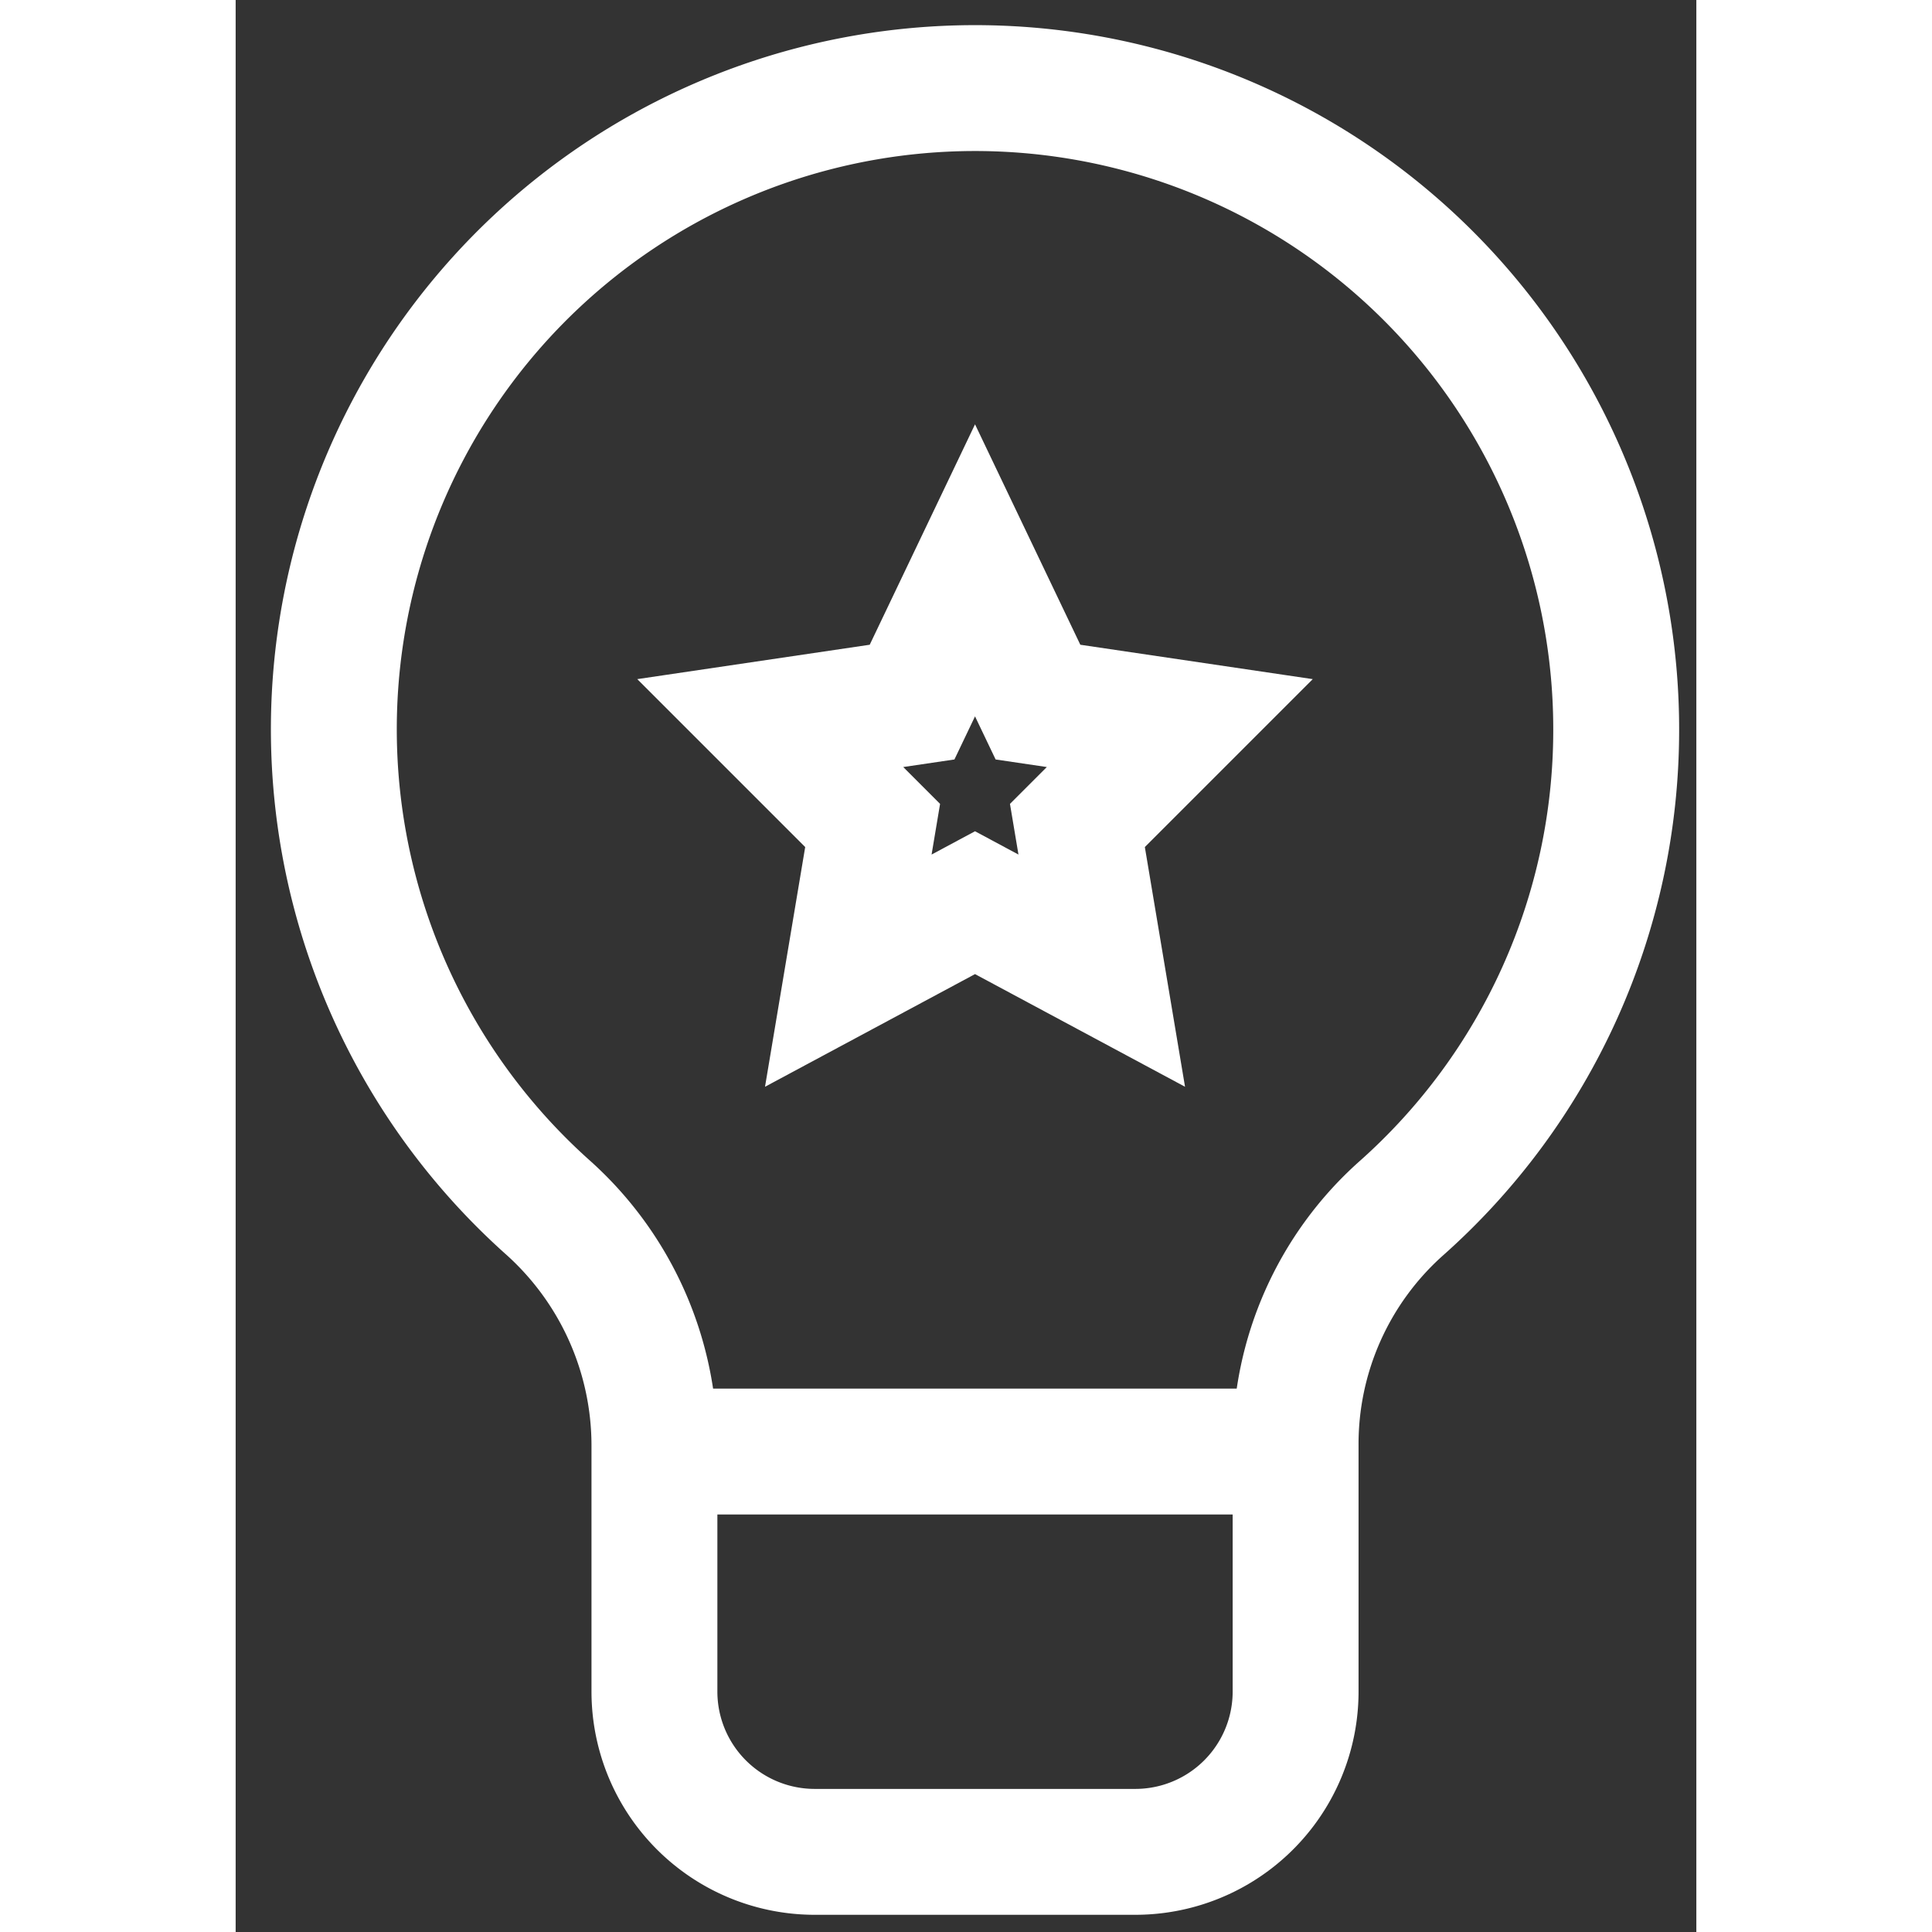 <svg xmlns="http://www.w3.org/2000/svg" stroke-width="1.5" viewBox="0 0 17.405 23.021" width="24" height="24" color="#fff"><rect x="0" y="0" width="17.405" height="23.021" fill="#333333" stroke="none"/><g id="star-lightbulb" transform="translate(-3.19 -0.434)"><path id="Path_40" data-name="Path 40" d="M12,7.23l.75,1.57,1.69.25-1.22,1.22L13.51,12,12,11.19,10.49,12l.29-1.73L9.56,9.05l1.69-.25Z" fill="none" stroke="currentColor" stroke-miterlimit="10"></path><path id="Path_41" data-name="Path 41" d="M19.64,9.14A7.64,7.64,0,1,0,6.92,14.83a3.81,3.81,0,0,1,1.26,2.83v2.93a1.91,1.91,0,0,0,1.91,1.91h3.82a1.91,1.91,0,0,0,1.91-1.91V17.66a3.76,3.76,0,0,1,1.25-2.82,7.62,7.62,0,0,0,2.57-5.7Z" fill="none" stroke="currentColor" stroke-miterlimit="10"></path><line id="Line_20" data-name="Line 20" x2="7.64" transform="translate(8.18 17.73)" fill="none" stroke="currentColor" stroke-miterlimit="10"></line></g></svg>